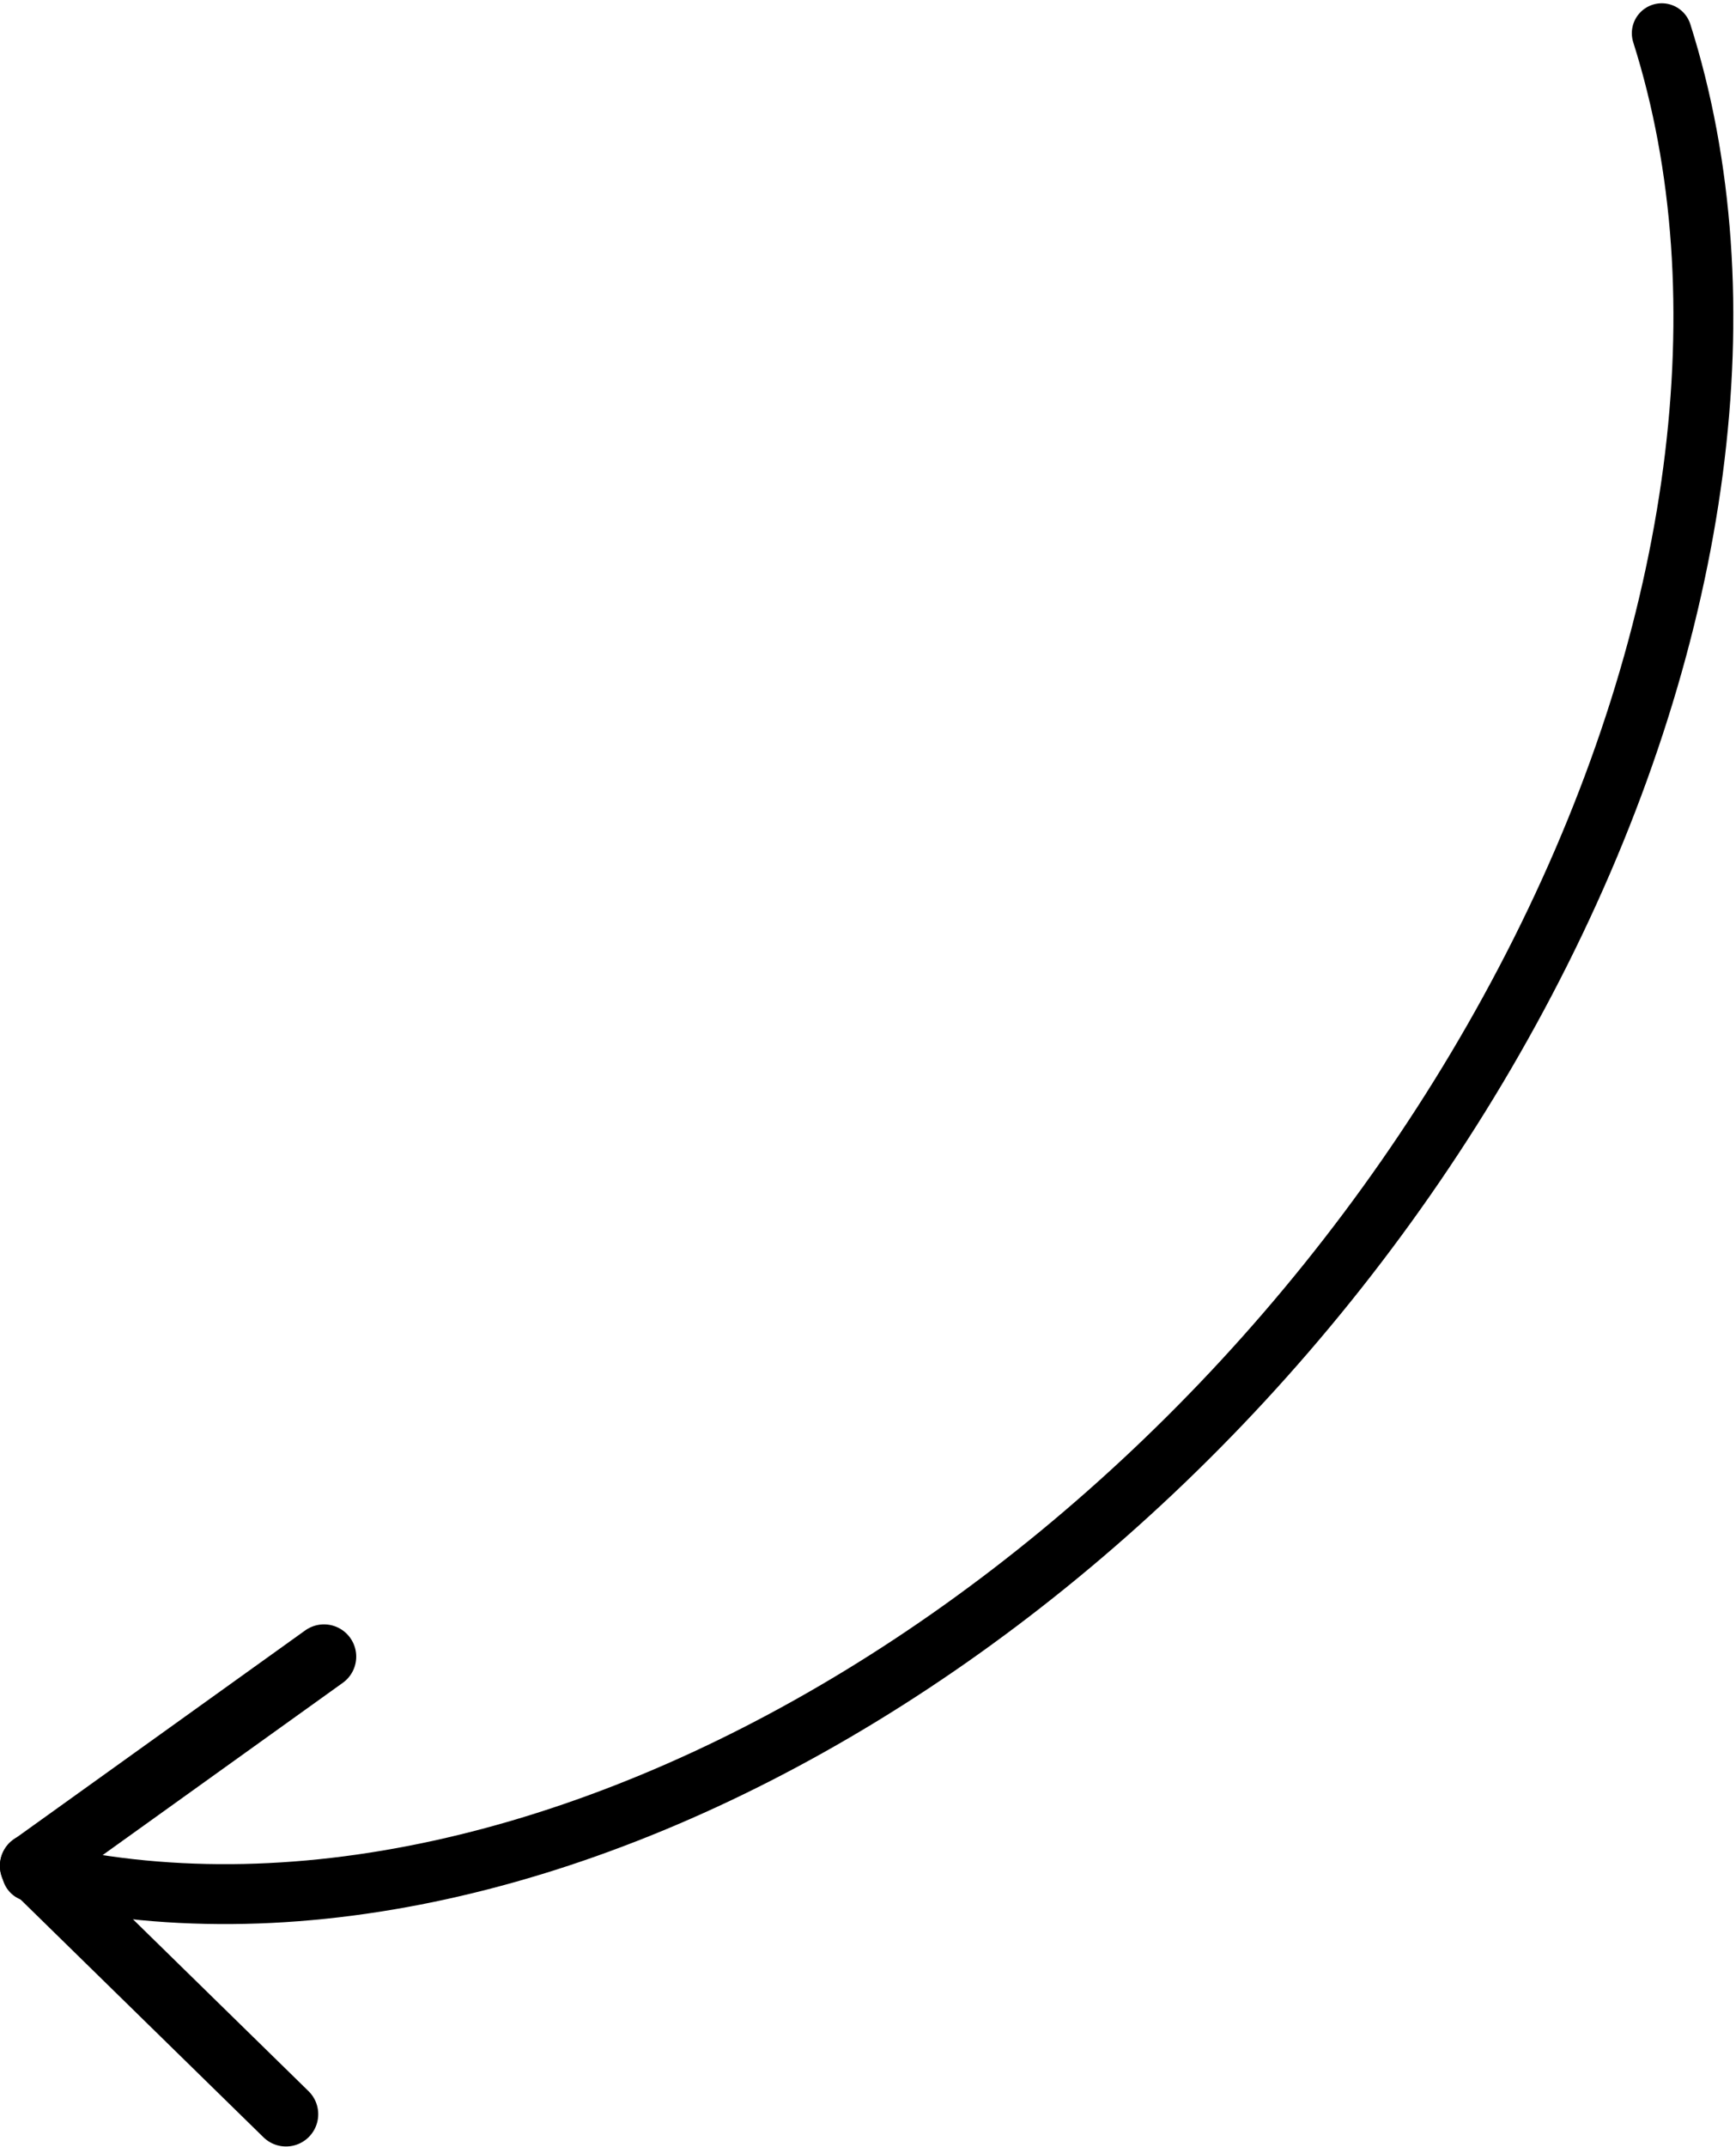 <?xml version="1.0" encoding="UTF-8"?> <svg xmlns="http://www.w3.org/2000/svg" xmlns:xlink="http://www.w3.org/1999/xlink" width="432" height="534" xml:space="preserve" overflow="hidden"><defs><clipPath id="clip0"><rect x="1526" y="1465" width="432" height="534"></rect></clipPath></defs><g clip-path="url(#clip0)" transform="translate(-1526 -1465)"><path d="M153.648 638.565C35.178 580.264-28.216 393.961 12.054 222.445 32.473 135.474 77.147 64.885 135.209 27.846" stroke="#000000" stroke-width="14.896" stroke-linecap="round" stroke-miterlimit="8" fill="none" fill-rule="evenodd" transform="matrix(-0.768 -0.641 -0.641 0.768 2061.22 1538.55)"></path><path d="M0 0 72.624 52.063" stroke="#000000" stroke-width="16.042" stroke-linecap="round" stroke-miterlimit="8" fill="none" fill-rule="evenodd" transform="matrix(1 0 0 -1 1534 1929.06)"></path><path d="M1597.17 1990.8 1534 1929" stroke="#000000" stroke-width="16.042" stroke-linecap="round" stroke-miterlimit="8" fill="none" fill-rule="evenodd"></path></g></svg> 